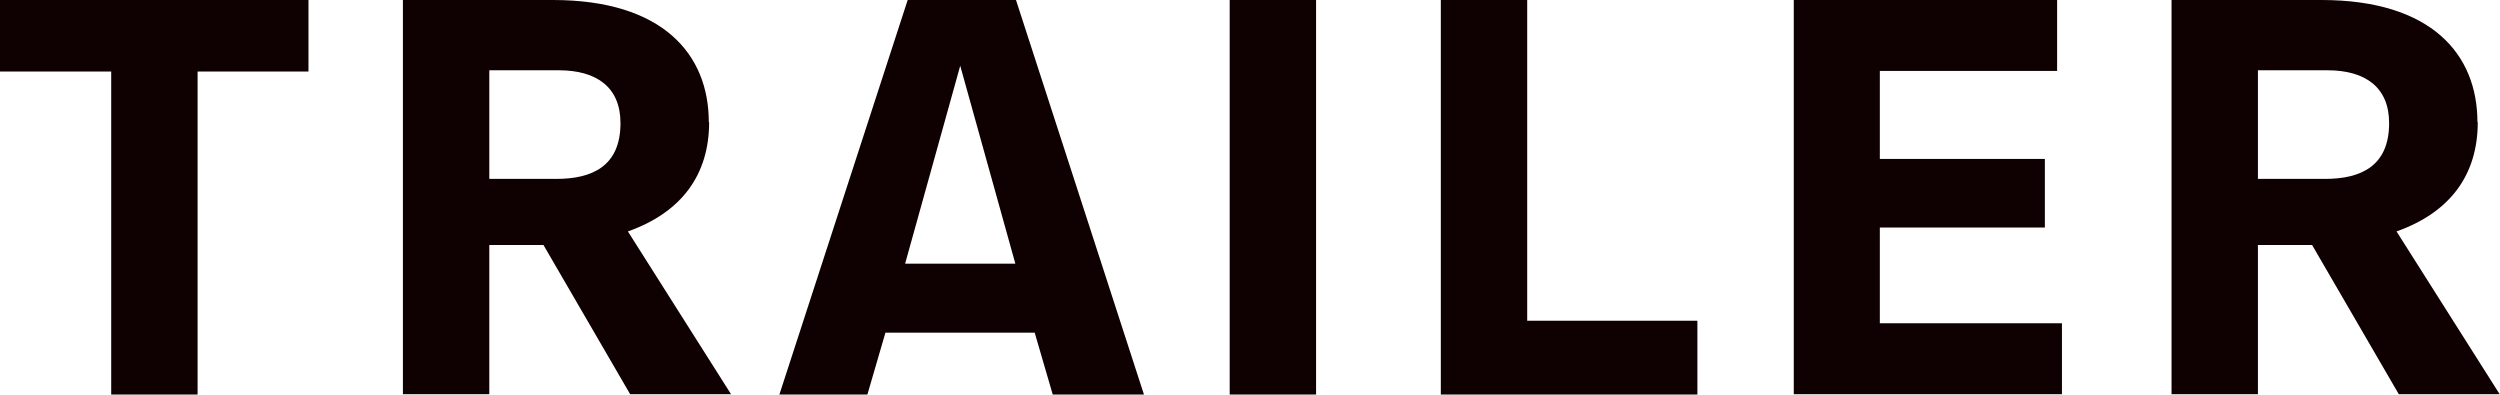 <?xml version="1.0" encoding="UTF-8"?><svg id="_レイヤー_1" xmlns="http://www.w3.org/2000/svg" viewBox="0 0 77.56 12.24"><defs><style>.cls-1{fill:#0f0101;}</style></defs><path class="cls-1" d="M9.57,2.22h-3.44v10.02h-2.68V2.22H0V0h9.57v2.22Z"/><path class="cls-1" d="M22,3.79c0,1.64-.86,2.8-2.52,3.39l3.2,5.05h-3.13l-2.69-4.63h-1.68v4.63h-2.68V0h4.65c3.41,0,4.84,1.68,4.84,3.79ZM15.18,2.17v3.38h2.08c1.12,0,1.99-.4,1.99-1.73,0-1.1-.72-1.64-1.92-1.64h-2.15Z"/><path class="cls-1" d="M32.09,10.32h-4.62l-.56,1.92h-2.73L28.16,0h3.36l3.97,12.24h-2.83l-.56-1.92ZM28.07,8.18h3.43l-1.71-6.14-1.71,6.14Z"/><path class="cls-1" d="M40.83,12.24h-2.68V0h2.68v12.24Z"/><path class="cls-1" d="M47.38,9.95h5.28v2.29h-7.96V0h2.68v9.95Z"/><path class="cls-1" d="M63.81,2.2h-5.49v2.73h5.12v2.13h-5.12v2.97h5.65v2.2h-8.32V0h8.17v2.2Z"/><path class="cls-1" d="M76.87,3.79c0,1.64-.86,2.8-2.52,3.39l3.2,5.05h-3.13l-2.69-4.63h-1.68v4.63h-2.68V0h4.65c3.41,0,4.84,1.68,4.84,3.79ZM70.05,2.17v3.38h2.08c1.12,0,1.99-.4,1.99-1.73,0-1.1-.72-1.64-1.92-1.64h-2.15Z"/></svg>